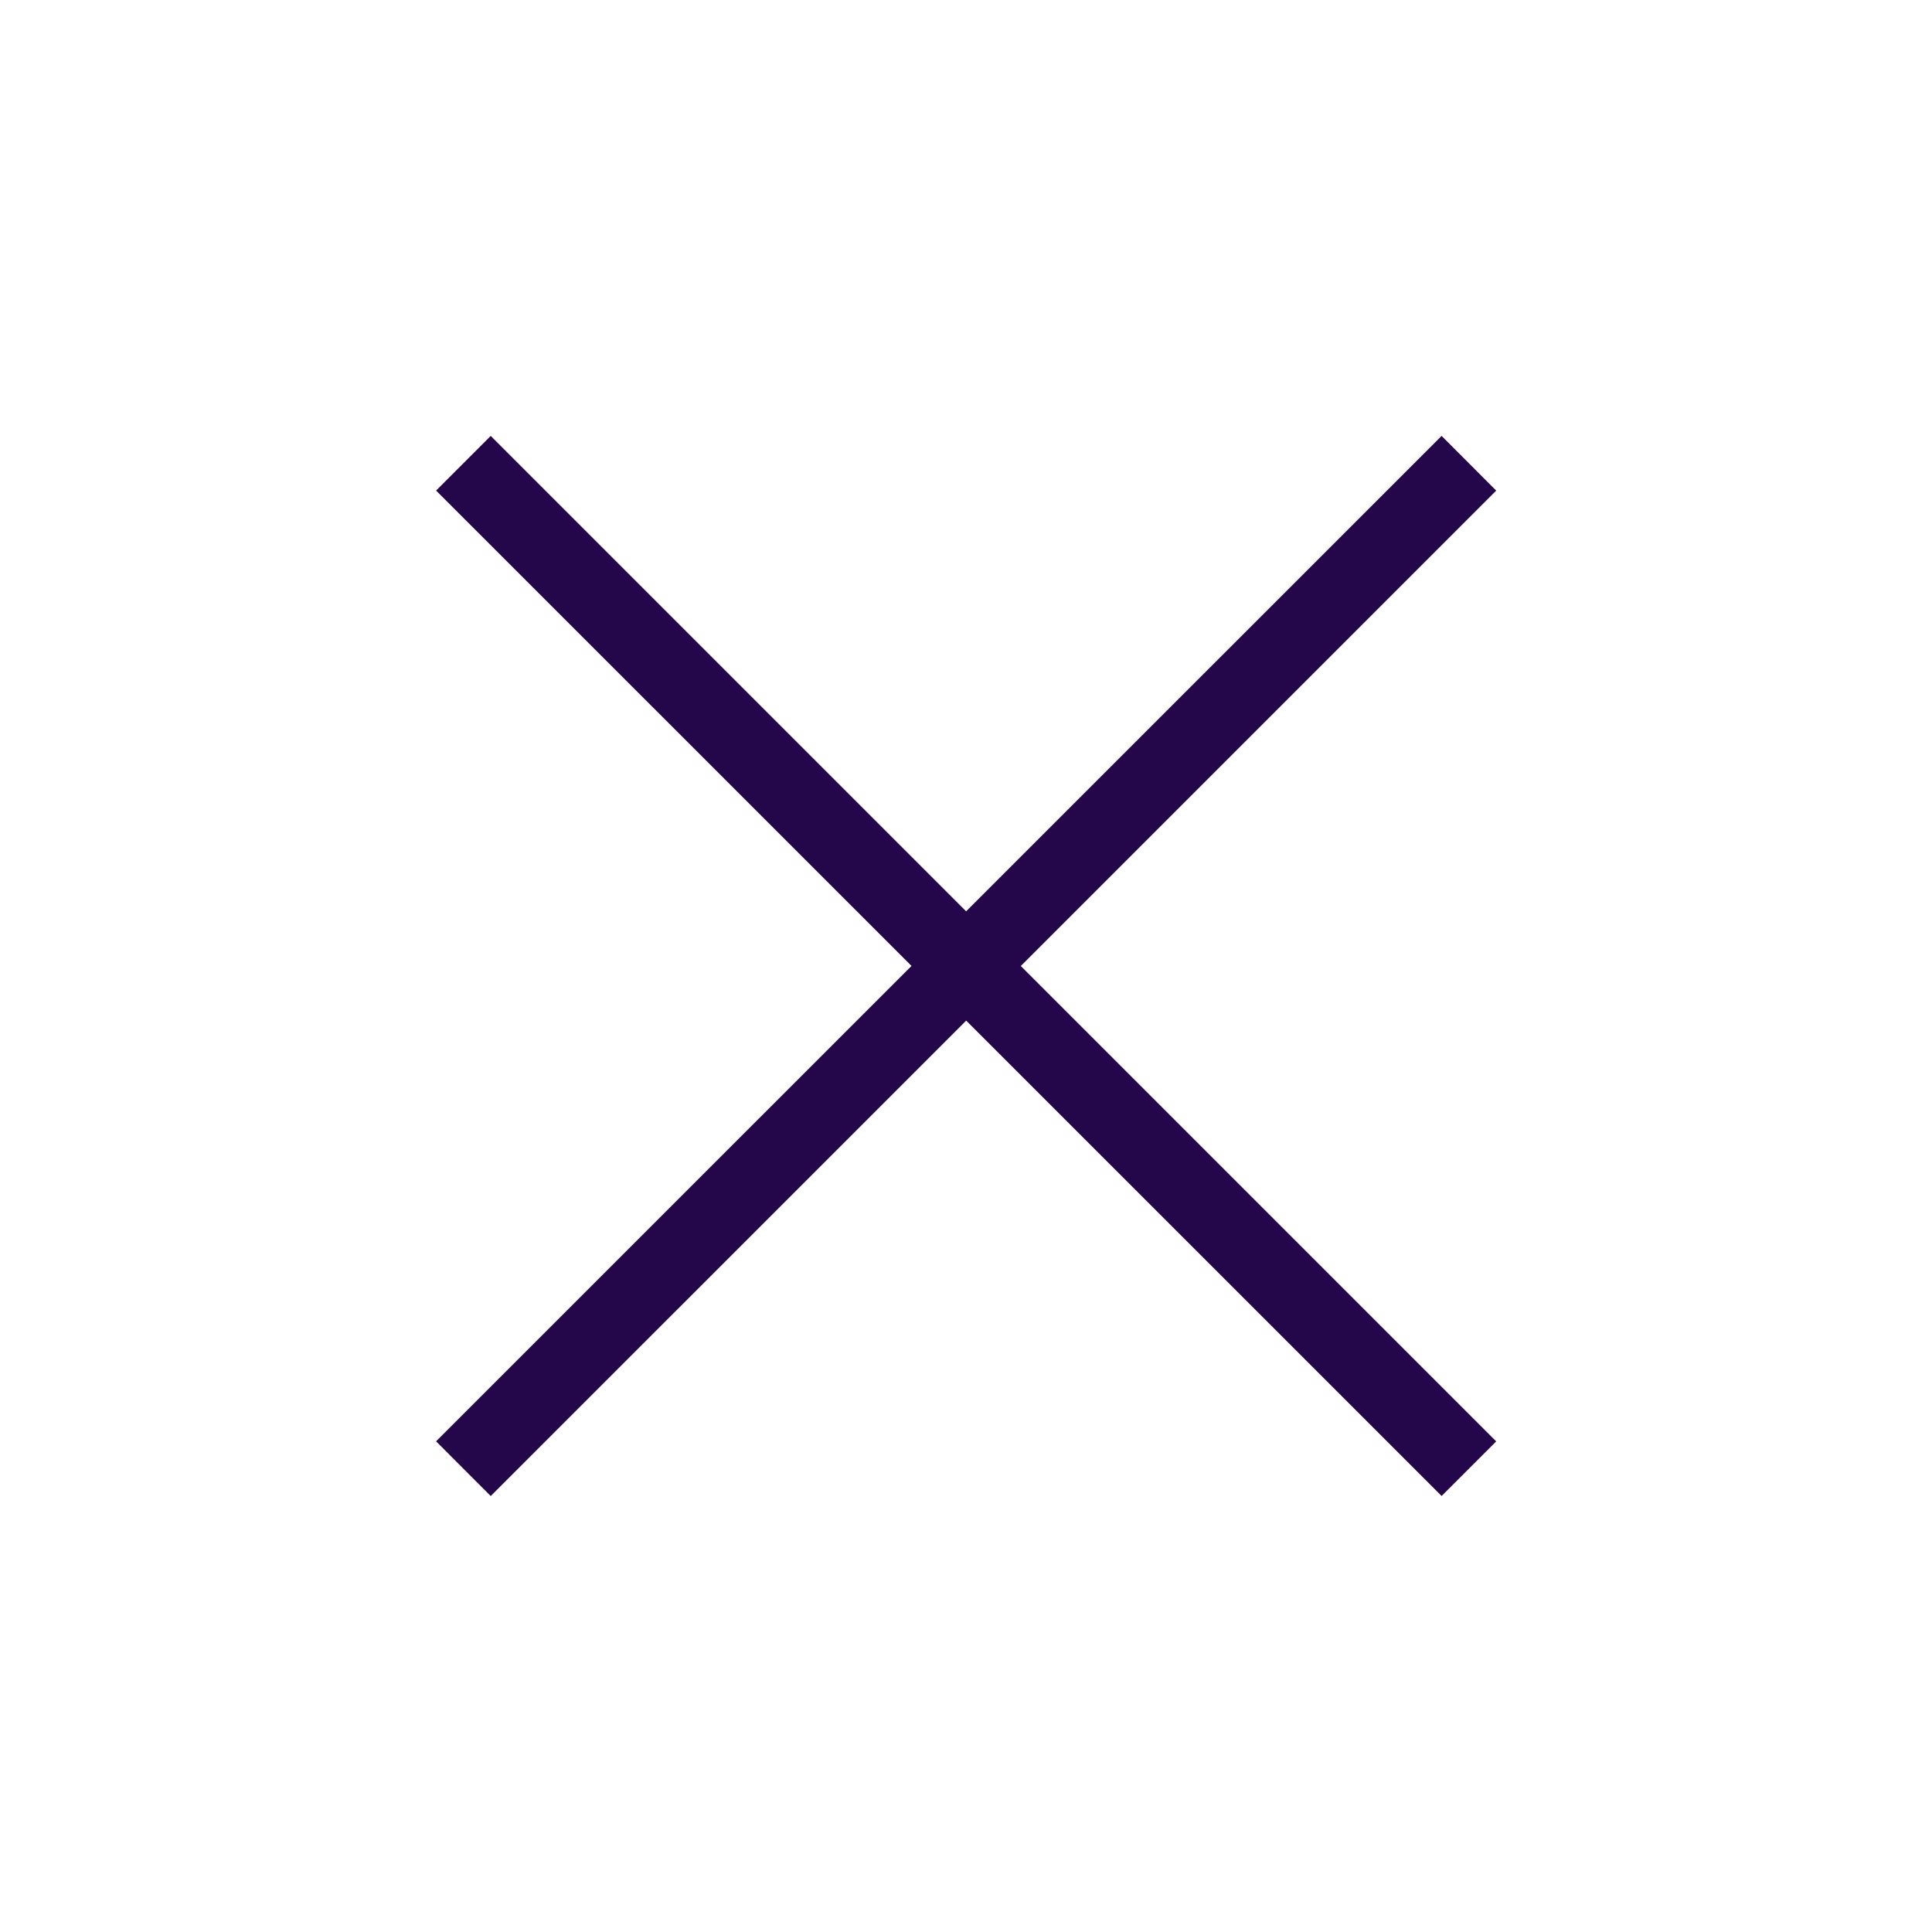 <svg width="35" height="35" viewBox="0 0 35 35" fill="none" xmlns="http://www.w3.org/2000/svg">
<path d="M8.89 7.897L7.9 8.887L26.116 27.101L27.105 26.112L8.89 7.897Z" fill="#24064A"/>
<path d="M26.116 7.897L7.9 26.111L8.89 27.102L27.105 8.888L26.116 7.897Z" fill="#24064A"/>
</svg>
